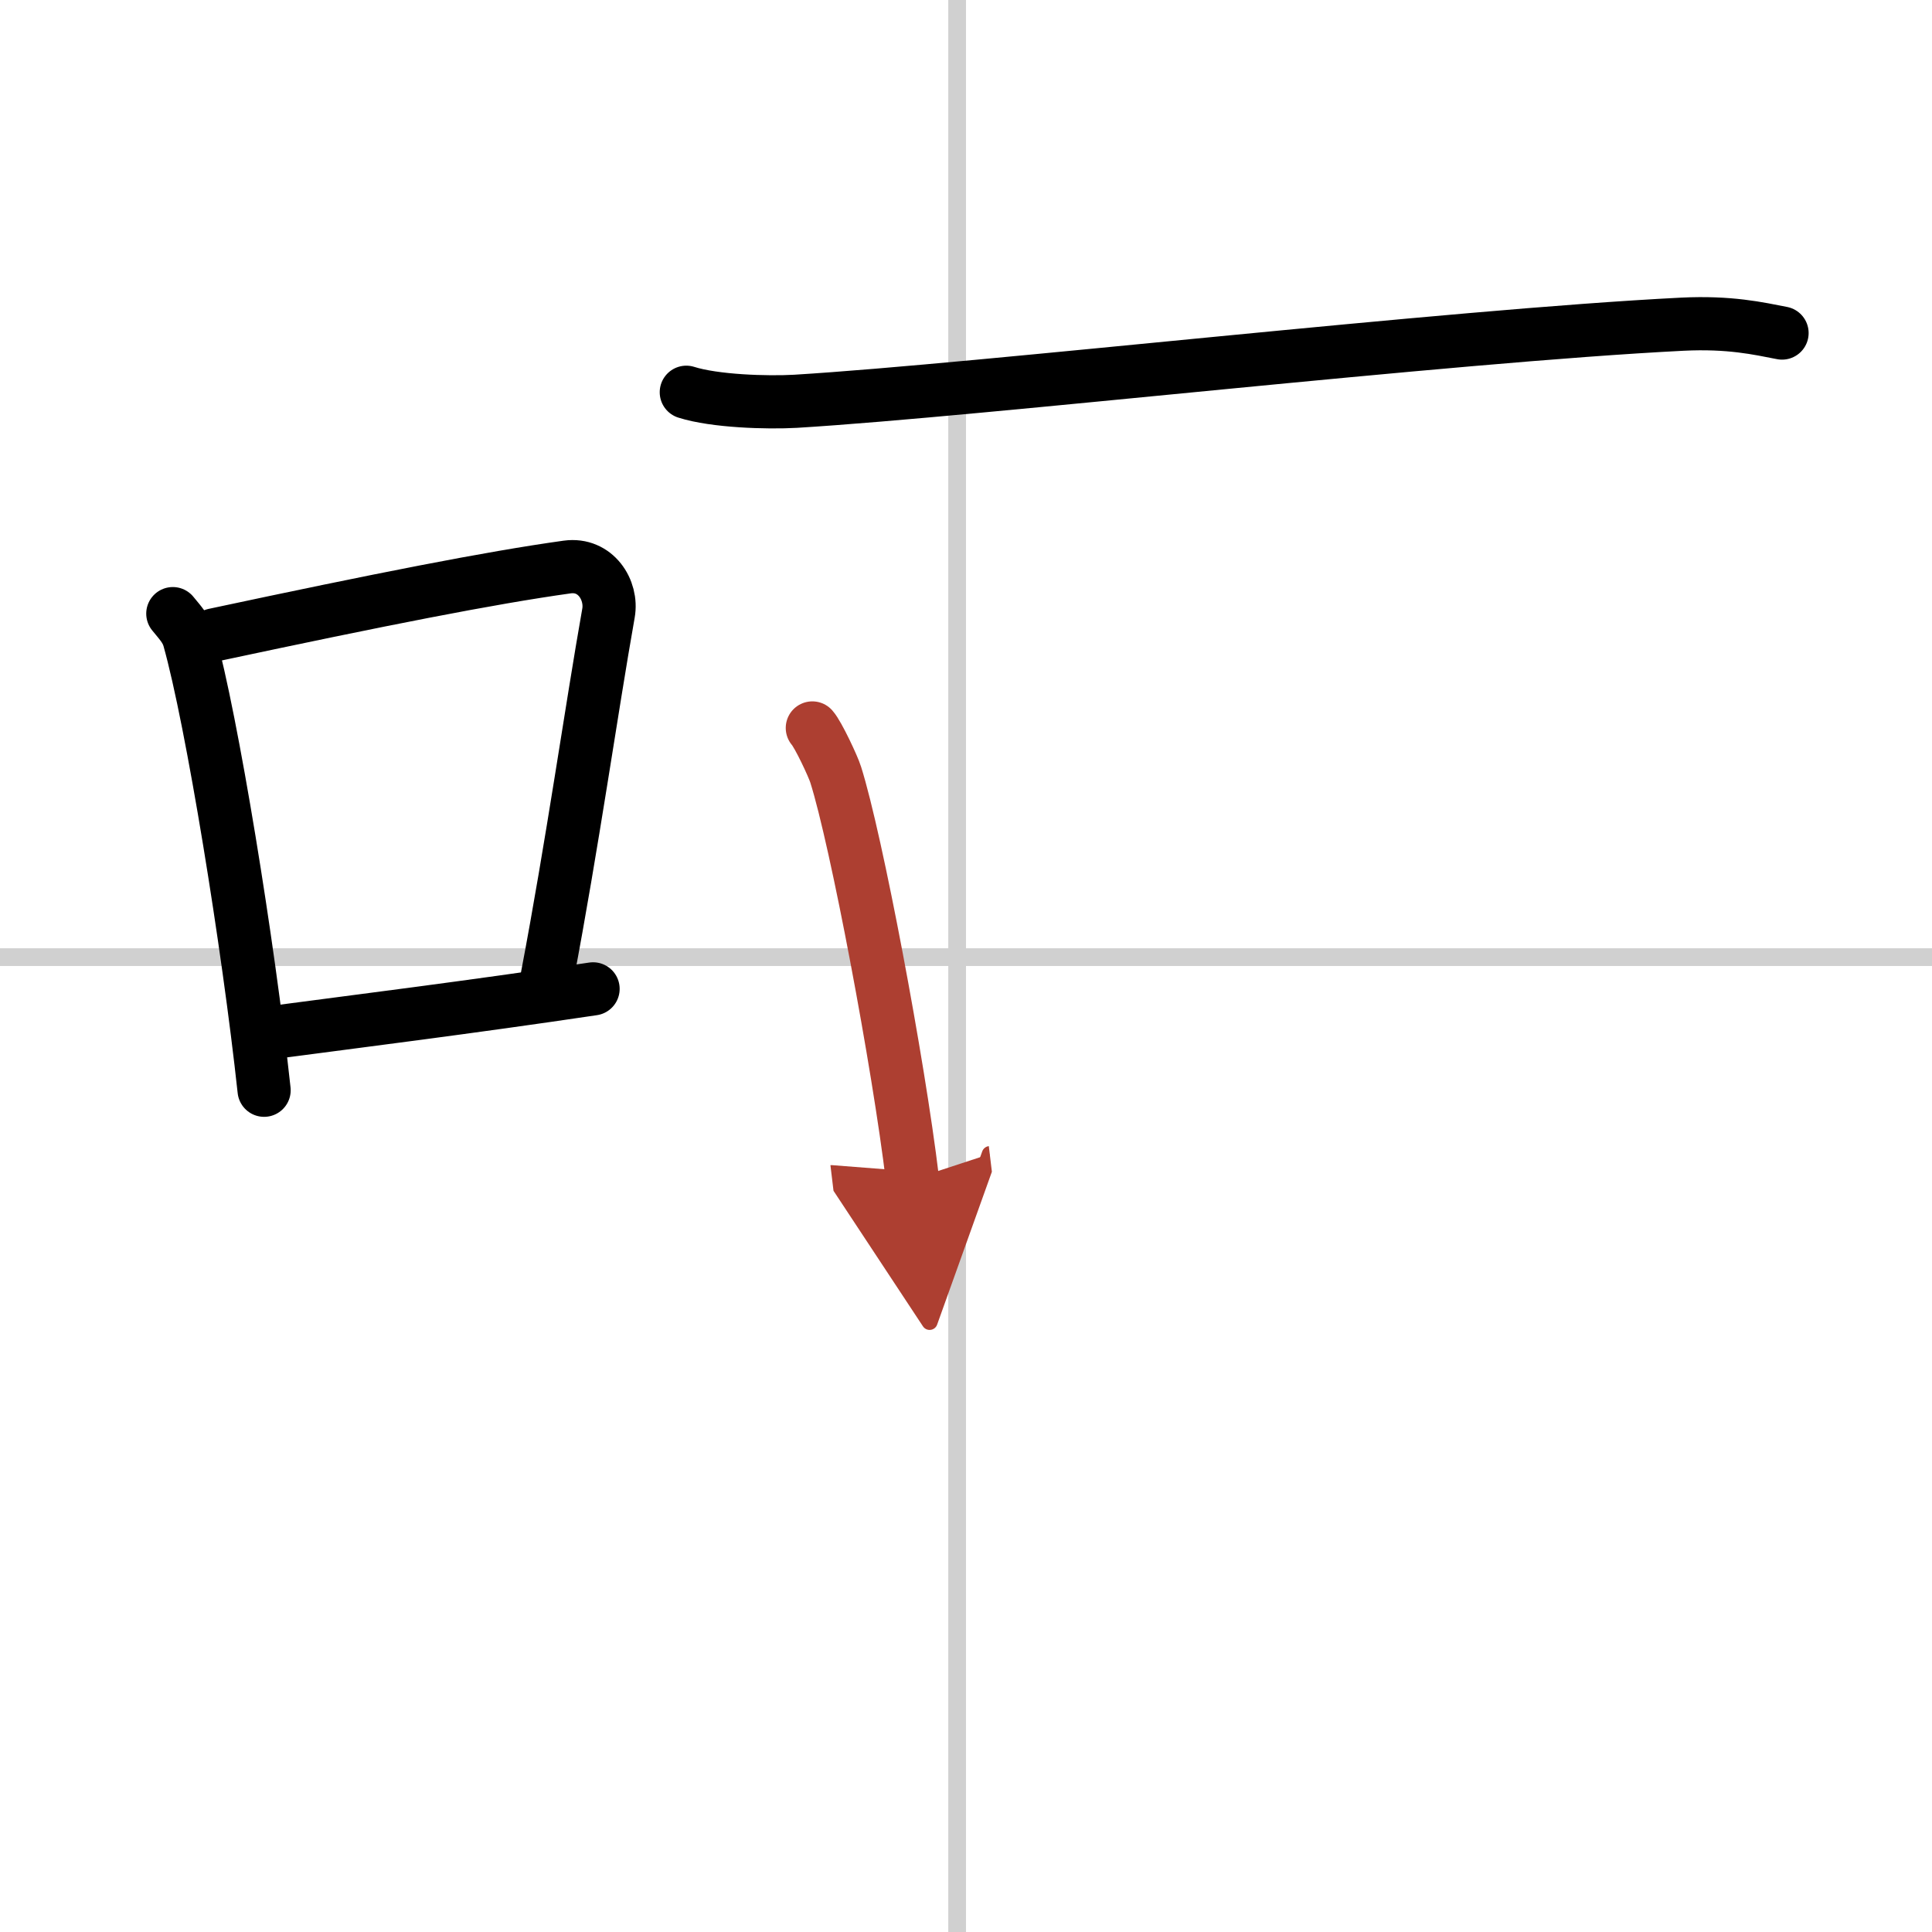 <svg width="400" height="400" viewBox="0 0 109 109" xmlns="http://www.w3.org/2000/svg"><defs><marker id="a" markerWidth="4" orient="auto" refX="1" refY="5" viewBox="0 0 10 10"><polyline points="0 0 10 5 0 10 1 5" fill="#ad3f31" stroke="#ad3f31"/></marker></defs><g fill="none" stroke="#000" stroke-linecap="round" stroke-linejoin="round" stroke-width="3"><rect width="100%" height="100%" fill="#fff" stroke="#fff"/><line x1="54" x2="54" y2="109" stroke="#d0d0d0" stroke-width="1"/><line x2="109" y1="54" y2="54" stroke="#d0d0d0" stroke-width="1"/><path d="m9.75 34.62c0.37 0.46 0.76 0.85 0.92 1.43 1.29 4.58 3.34 17.23 4.23 25.46"/><path d="m12.08 35.82c9.42-2.01 15.55-3.22 19.92-3.83 1.6-0.22 2.56 1.3 2.33 2.6-0.95 5.35-2.05 13.13-3.46 20.53"/><path d="m15.07 58.29c5.14-0.68 11.33-1.45 18.39-2.5"/><path d="M38.72,22.13c1.61,0.51,4.55,0.6,6.16,0.51C55.4,22,81.62,18.96,94.92,18.29c2.67-0.13,4.28,0.24,5.62,0.5"/><path d="m45.83 41.07c0.33 0.37 1.18 2.18 1.32 2.64 1.16 3.66 3.54 16.26 4.33 22.83" marker-end="url(#a)" stroke="#ad3f31"/></g></svg>

